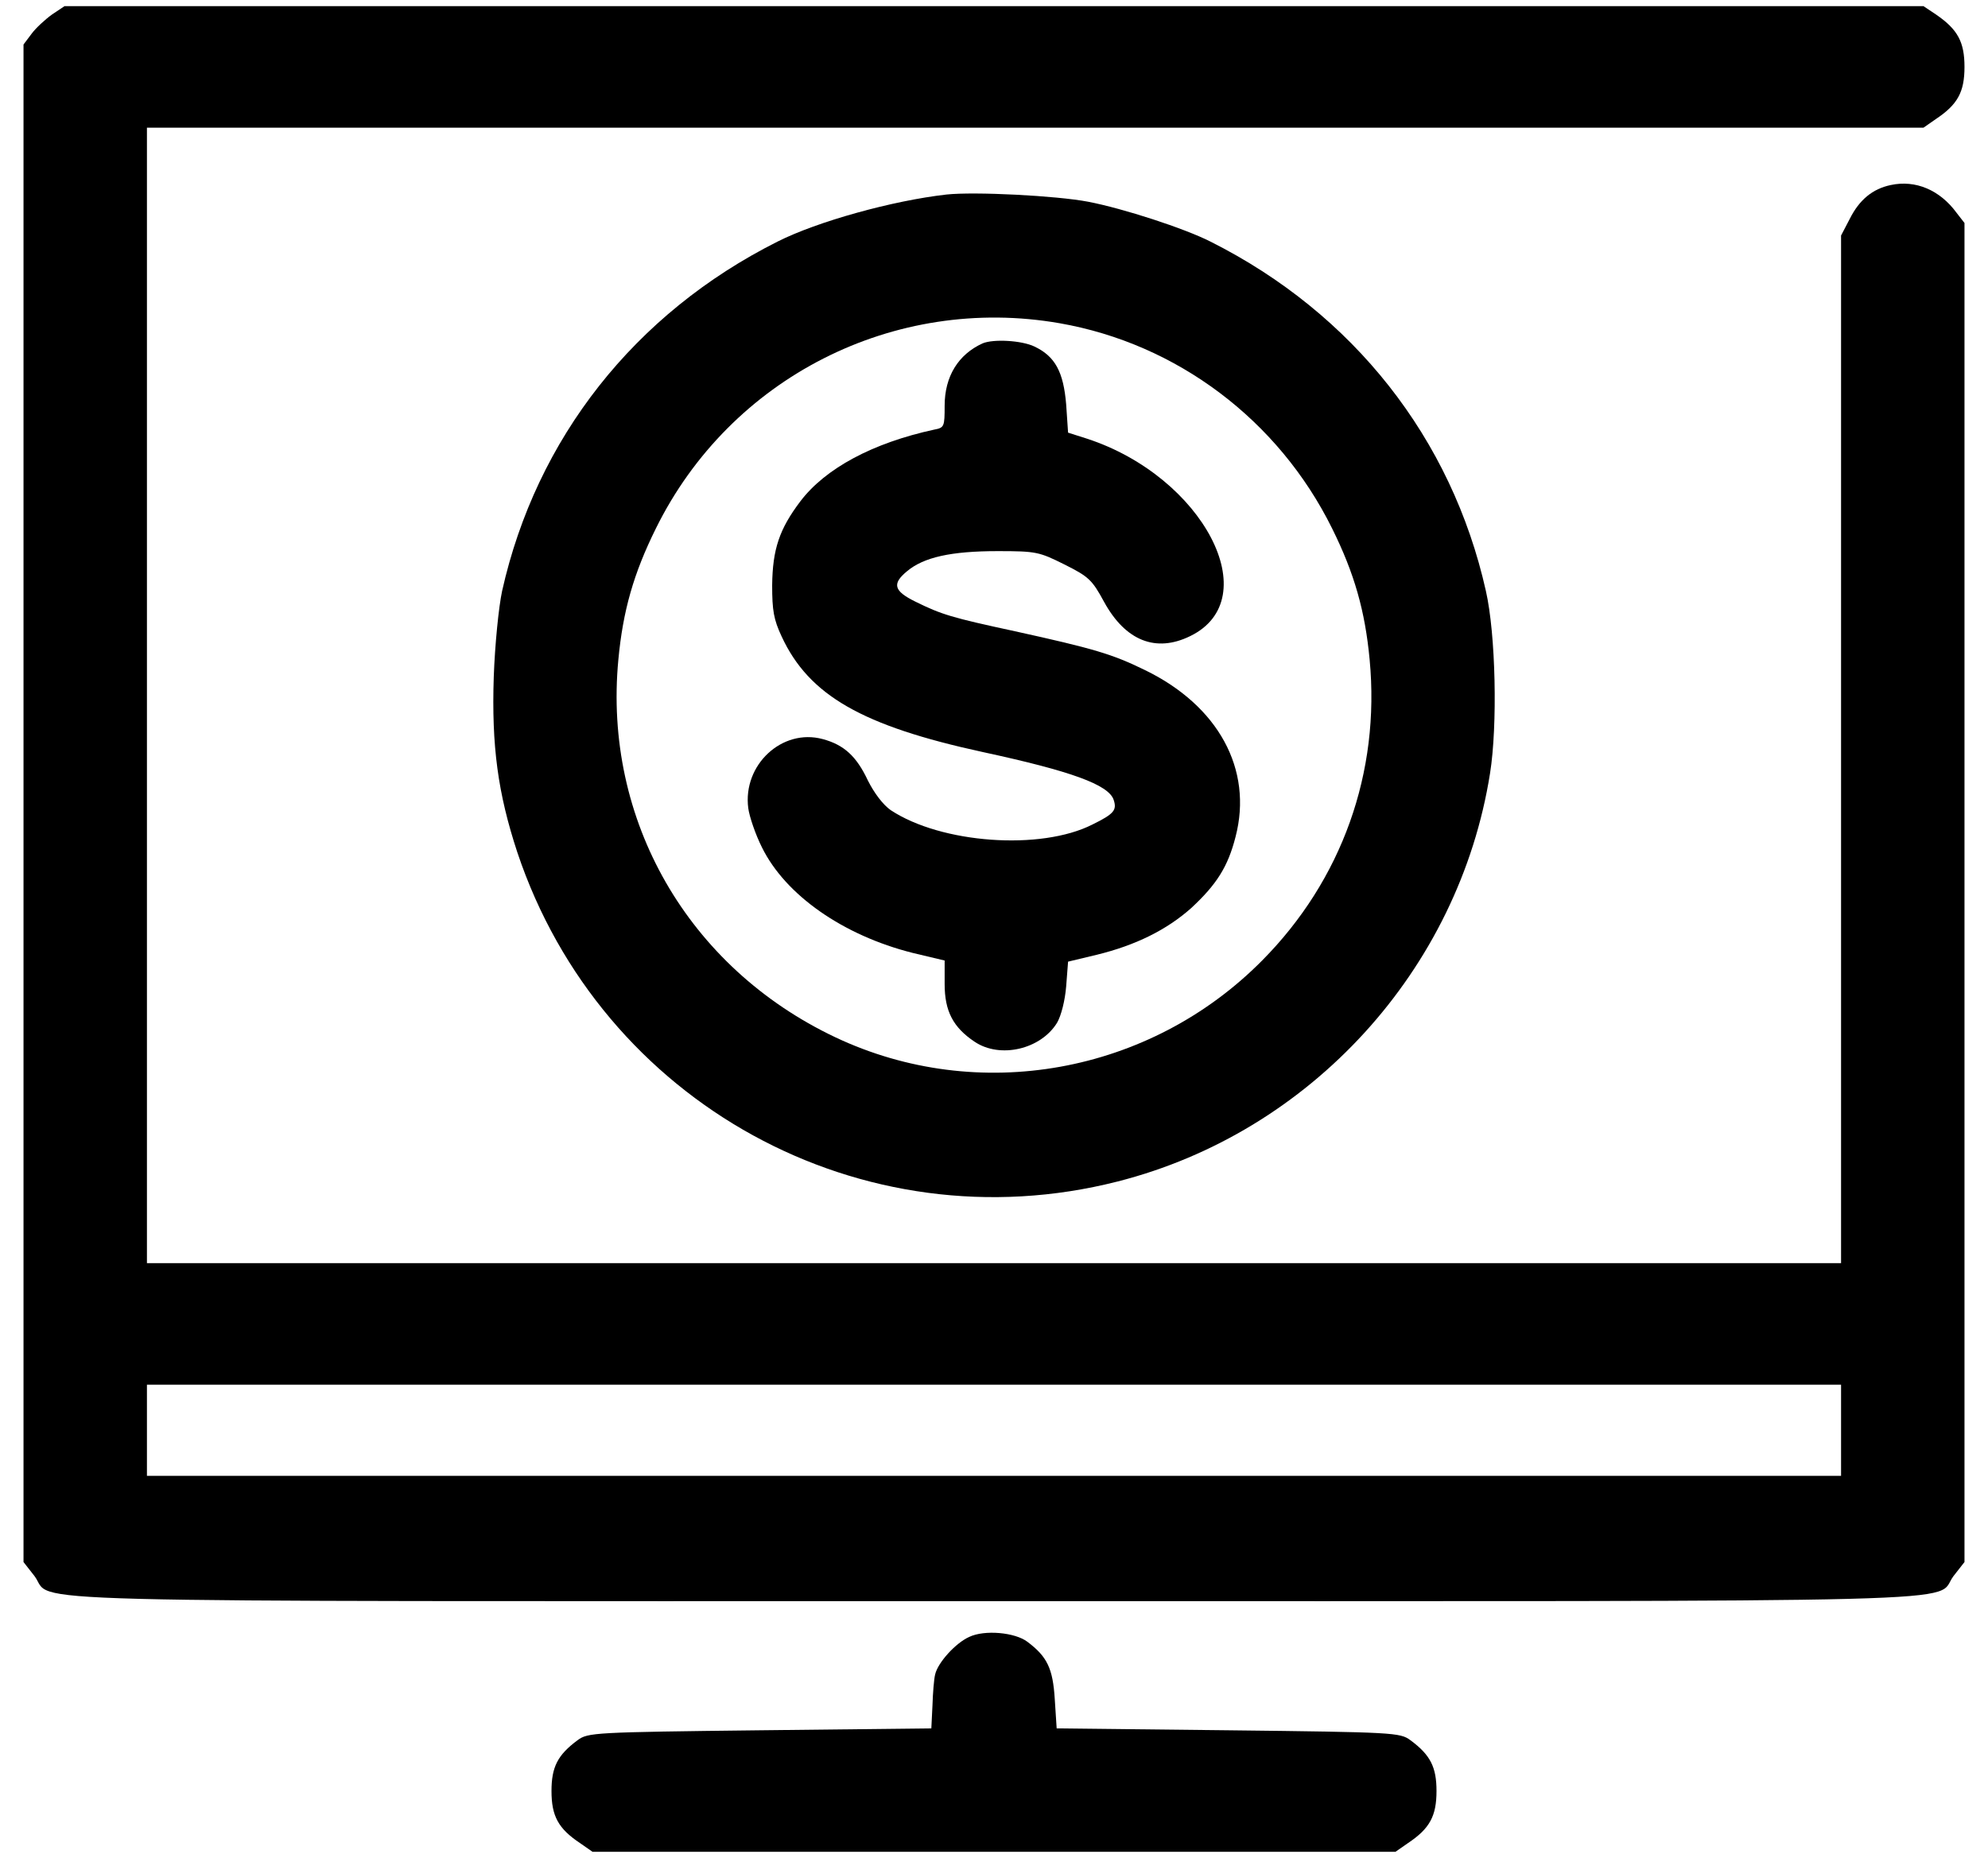 <svg width="46" height="43" viewBox="0 0 46 43" fill="none" xmlns="http://www.w3.org/2000/svg">
<path d="M1.203 0.336C1.045 0.45 0.825 0.652 0.729 0.784L0.544 1.03V18.591V36.151L0.799 36.477C1.273 37.109 -0.59 37.056 23 37.056C46.59 37.056 44.727 37.109 45.201 36.477L45.456 36.151V20.656V5.161L45.272 4.924C44.885 4.396 44.322 4.159 43.751 4.282C43.329 4.37 43.022 4.625 42.802 5.064L42.6 5.451V17.343V29.234H23H3.4V16.095V2.955H23.958H44.507L44.797 2.753C45.298 2.419 45.456 2.129 45.456 1.549C45.456 0.969 45.298 0.679 44.797 0.336L44.507 0.142H23H1.493L1.203 0.336ZM42.6 33.102V34.156H23H3.4V33.102V32.047H23H42.6V33.102Z" fill="black"/>
<path d="M21.901 4.502C20.653 4.643 18.913 5.126 17.99 5.592C14.685 7.253 12.409 10.144 11.618 13.678C11.539 14.047 11.451 14.926 11.425 15.664C11.372 17.264 11.521 18.362 11.97 19.725C13.912 25.534 19.95 28.848 25.856 27.345C30.321 26.211 33.758 22.449 34.478 17.896C34.654 16.789 34.61 14.68 34.382 13.678C33.591 10.144 31.314 7.253 28.01 5.592C27.403 5.284 25.997 4.827 25.18 4.669C24.441 4.528 22.552 4.432 21.901 4.502ZM24.52 7.481C27.236 7.956 29.583 9.723 30.822 12.227C31.341 13.273 31.587 14.143 31.692 15.268C31.939 17.879 31.051 20.366 29.205 22.229C26.604 24.857 22.631 25.569 19.326 24.005C15.916 22.388 13.956 18.977 14.308 15.268C14.413 14.143 14.659 13.273 15.178 12.227C16.9 8.738 20.689 6.813 24.52 7.481Z" fill="black"/>
<path d="M22.736 7.947C22.174 8.202 21.858 8.712 21.858 9.389C21.858 9.872 21.849 9.899 21.62 9.942C20.196 10.25 19.098 10.839 18.518 11.604C18.034 12.245 17.876 12.711 17.867 13.546C17.867 14.126 17.902 14.337 18.087 14.732C18.72 16.095 19.95 16.798 22.736 17.404C24.775 17.844 25.654 18.16 25.769 18.512C25.848 18.749 25.777 18.837 25.276 19.083C24.081 19.689 21.778 19.523 20.609 18.749C20.434 18.626 20.232 18.362 20.082 18.064C19.818 17.501 19.528 17.237 19.036 17.105C18.096 16.851 17.182 17.703 17.314 18.705C17.34 18.898 17.48 19.312 17.63 19.61C18.175 20.718 19.511 21.649 21.119 22.054L21.858 22.23V22.774C21.858 23.398 22.051 23.776 22.552 24.11C23.141 24.506 24.081 24.286 24.459 23.671C24.556 23.504 24.644 23.152 24.67 22.827L24.714 22.256L25.373 22.098C26.278 21.878 26.999 21.518 27.562 21.017C28.15 20.472 28.414 20.059 28.59 19.364C28.994 17.809 28.194 16.332 26.489 15.506C25.733 15.137 25.32 15.014 23.483 14.609C22.016 14.293 21.787 14.223 21.181 13.924C20.68 13.678 20.636 13.511 20.987 13.221C21.374 12.896 22.007 12.755 23.088 12.755C23.976 12.755 24.046 12.773 24.626 13.062C25.189 13.344 25.268 13.414 25.549 13.933C26.041 14.829 26.744 15.11 27.535 14.724C29.319 13.862 27.843 11.032 25.153 10.153L24.714 10.013L24.67 9.362C24.608 8.607 24.415 8.246 23.932 8.018C23.633 7.877 22.983 7.842 22.736 7.947Z" fill="black"/>
<path d="M22.429 37.883C22.112 38.023 21.699 38.48 21.638 38.753C21.611 38.858 21.585 39.184 21.576 39.474L21.55 40.001L17.577 40.045C13.745 40.089 13.604 40.098 13.367 40.273C12.901 40.616 12.761 40.898 12.761 41.451C12.761 42.031 12.919 42.321 13.42 42.655L13.71 42.857H23H32.29L32.58 42.655C33.081 42.321 33.239 42.031 33.239 41.451C33.239 40.898 33.099 40.616 32.633 40.273C32.395 40.098 32.255 40.089 28.423 40.045L24.45 40.001L24.406 39.324C24.362 38.612 24.23 38.34 23.773 37.997C23.483 37.777 22.78 37.716 22.429 37.883Z" fill="black"/>
</svg>

